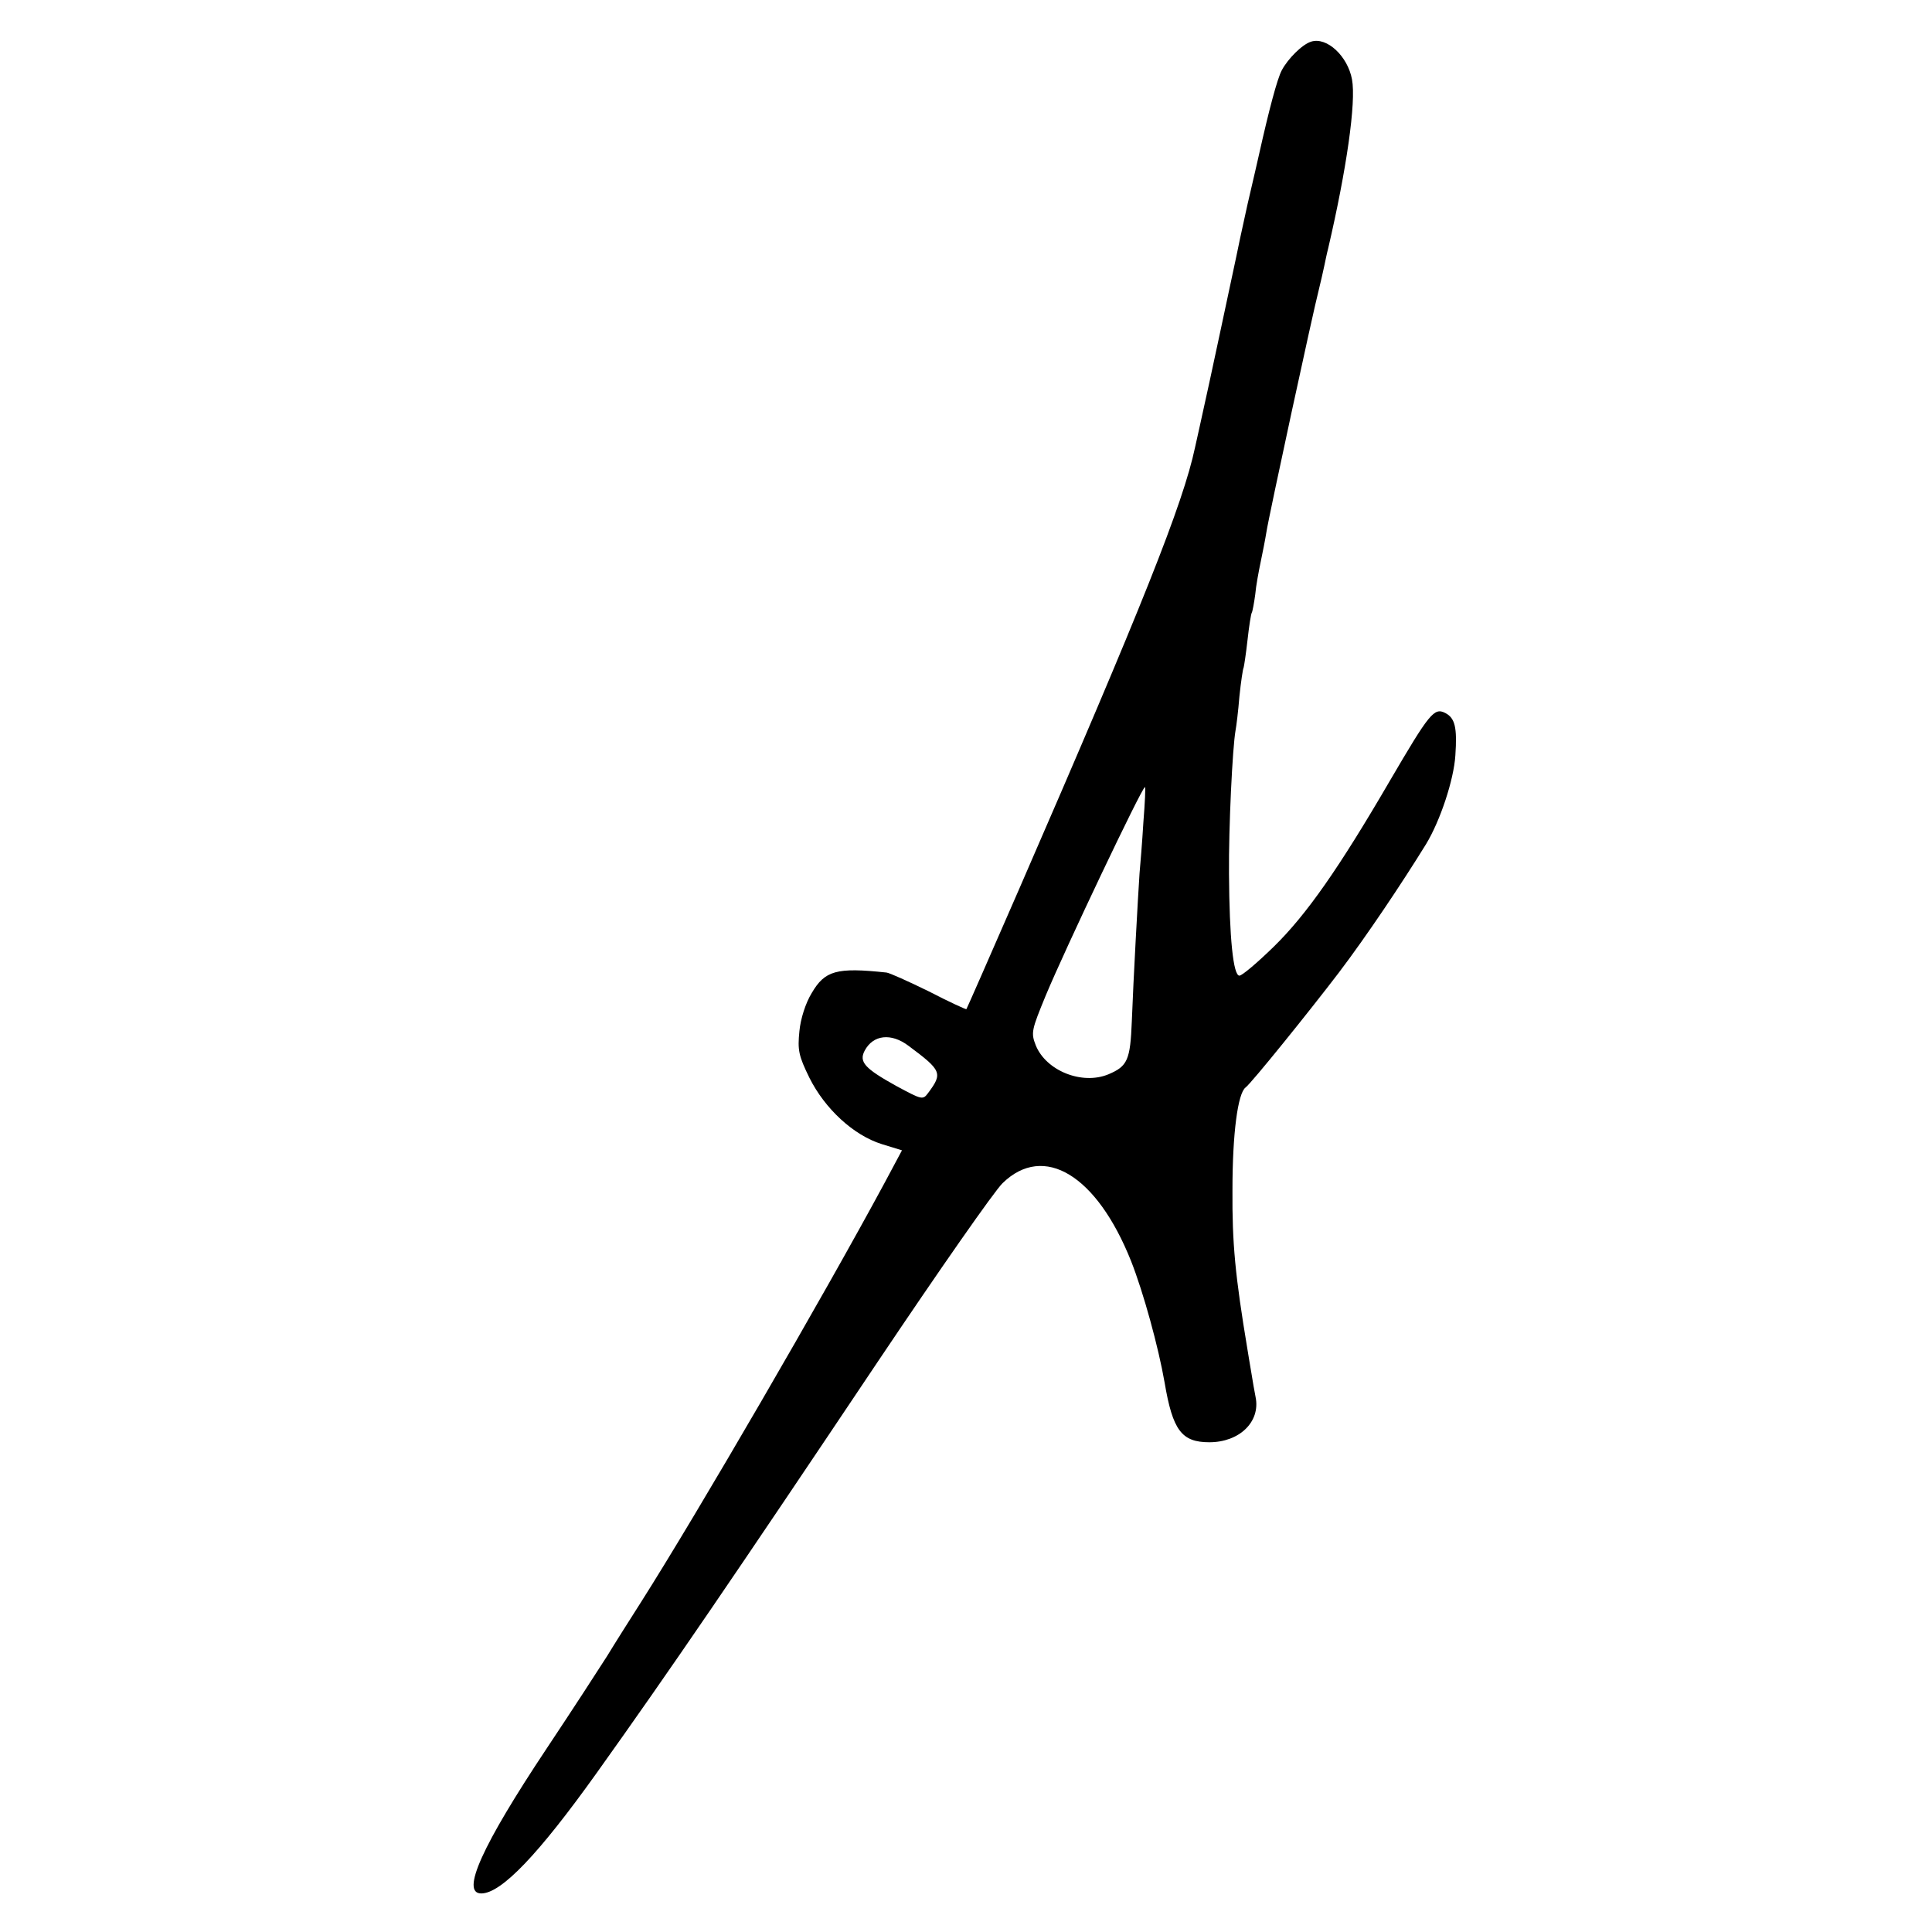 <?xml version="1.0" standalone="no"?>
<!DOCTYPE svg PUBLIC "-//W3C//DTD SVG 20010904//EN"
 "http://www.w3.org/TR/2001/REC-SVG-20010904/DTD/svg10.dtd">
<svg version="1.0" xmlns="http://www.w3.org/2000/svg"
 width="501pt" height="501pt" viewBox="0 0 501 501"
 preserveAspectRatio="xMidYMid meet">
<g transform="translate(0,501) scale(0.1,-0.1)"
fill="#000000" stroke="none">
<path d="M3400 4902 c-23 -7 -60 -44 -76 -74 -12 -22 -34 -106 -59 -218 -2 -8
-15 -67 -30 -130 -14 -63 -27 -124 -29 -135 -9 -42 -77 -362 -86 -400 -5 -22
-14 -65 -21 -95 -31 -146 -137 -412 -456 -1145 -74 -170 -136 -311 -137 -312
-1 -1 -45 19 -97 46 -53 26 -102 48 -110 49 -130 14 -160 5 -194 -53 -16 -26
-29 -67 -32 -99 -5 -49 -2 -64 26 -121 40 -80 114 -149 188 -172 l52 -16 -46
-86 c-158 -293 -483 -853 -631 -1086 -28 -44 -68 -107 -88 -140 -21 -33 -91
-141 -157 -240 -167 -251 -223 -375 -169 -375 52 0 149 102 299 312 190 266
359 514 730 1068 157 234 302 442 323 462 107 104 244 21 333 -202 32 -81 71
-223 87 -315 21 -124 44 -155 116 -155 78 0 133 53 120 117 -3 15 -8 44 -11
63 -3 19 -8 46 -10 60 -32 192 -40 276 -39 415 0 147 14 250 34 265 15 11 165
197 242 298 72 95 163 231 226 333 37 61 72 167 76 230 5 73 -1 97 -26 110
-29 15 -41 0 -144 -176 -131 -225 -216 -347 -301 -430 -42 -41 -82 -75 -89
-75 -16 0 -26 98 -27 264 -1 121 9 327 17 372 2 10 7 50 10 88 4 38 9 72 11
75 1 3 6 35 10 71 4 36 9 68 11 71 2 3 6 25 9 47 2 23 9 60 14 84 5 24 12 59
15 78 6 40 122 576 136 629 5 20 11 47 14 61 3 14 7 34 10 45 48 206 73 380
62 439 -11 60 -65 111 -106 98z m-435 -2024 c-3 -51 -8 -111 -10 -133 -4 -59
-16 -276 -20 -383 -4 -101 -11 -117 -61 -138 -68 -28 -161 9 -188 75 -13 33
-11 40 26 130 50 120 249 539 257 540 2 1 0 -41 -4 -91z m-609 -580 c86 -64
89 -71 51 -122 -14 -19 -16 -18 -83 18 -81 45 -97 62 -82 91 22 42 69 47 114
13z"/>
</g>
</svg>

